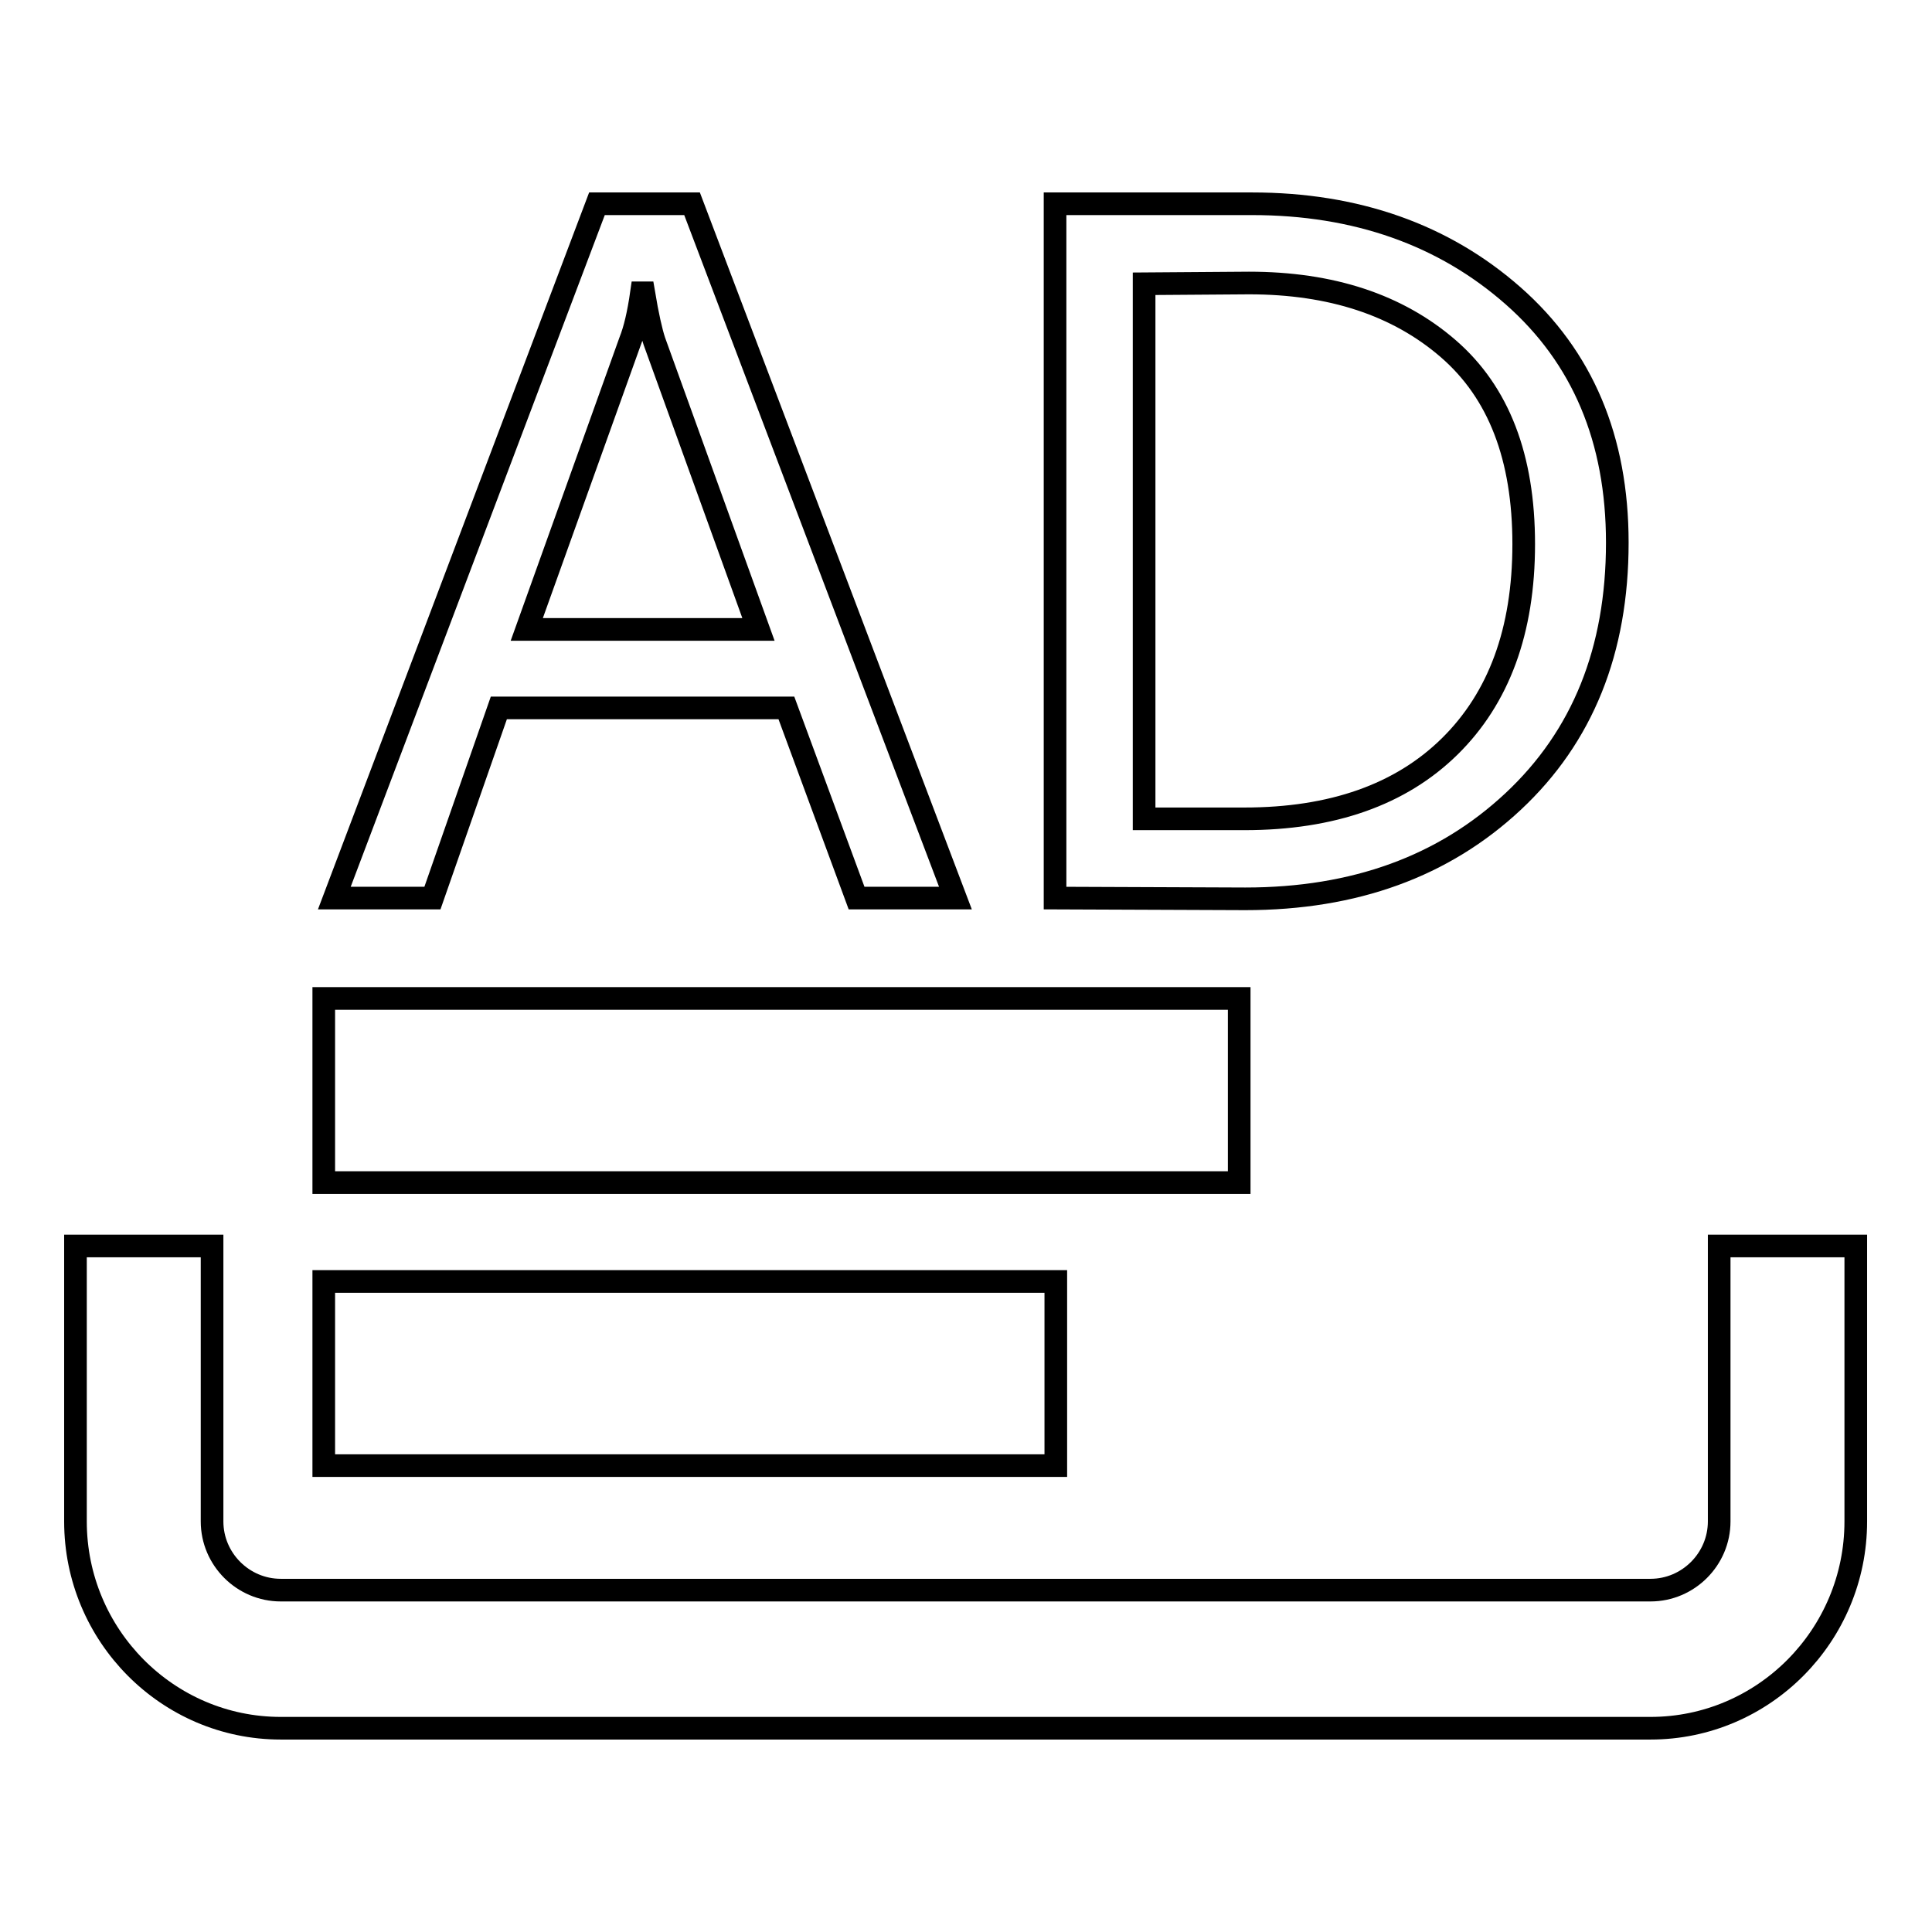 <?xml version="1.0" encoding="utf-8"?>
<!-- Svg Vector Icons : http://www.onlinewebfonts.com/icon -->
<!DOCTYPE svg PUBLIC "-//W3C//DTD SVG 1.1//EN" "http://www.w3.org/Graphics/SVG/1.1/DTD/svg11.dtd">
<svg version="1.1" xmlns="http://www.w3.org/2000/svg" xmlns:xlink="http://www.w3.org/1999/xlink" x="0px" y="0px" viewBox="0 0 256 256" enable-background="new 0 0 256 256" xml:space="preserve">
<g><g><path stroke-width="3" fill-opacity="0" stroke="#000000"  d="M42.9,132.3h121.3v24.4H42.9V132.3L42.9,132.3L42.9,132.3z M42.9,169.8h97v24.4h-97V169.8L42.9,169.8L42.9,169.8z M227.8,165.1v36.5c0,5-4.1,9.1-9.1,9.1H37.2c-5,0-9.1-4.1-9.1-9.1v-36.5H10v36.5c0,15.1,12.2,27.4,27.2,27.4h181.5c15,0,27.2-12.3,27.2-27.4v-36.5H227.8L227.8,165.1L227.8,165.1z M126.6,119h-13.1l-9.3-25.2H66.1L57.3,119h-13l34.8-92h12.6L126.6,119L126.6,119L126.6,119z M100.5,83.4L86.7,45.2c-0.4-1.2-0.9-3.4-1.4-6.4H85c-0.4,2.8-0.9,4.9-1.5,6.4L69.8,83.4H100.5L100.5,83.4L100.5,83.4z M139.8,119V27h26.1c13.8,0,25.4,4.1,34.6,12.2c9.2,8.1,13.8,19,13.8,32.7c0,14.3-4.6,25.7-13.8,34.3c-9.2,8.6-21,12.9-35.5,12.9L139.8,119L139.8,119L139.8,119z M151.6,37.6v70.9h13.3c11.6,0,20.7-3.2,27.2-9.6c6.5-6.4,9.8-15.3,9.8-26.8c0-11.5-3.3-20.1-10-25.9c-6.7-5.8-15.5-8.7-26.4-8.7L151.6,37.6L151.6,37.6L151.6,37.6z"/></g></g>
</svg>